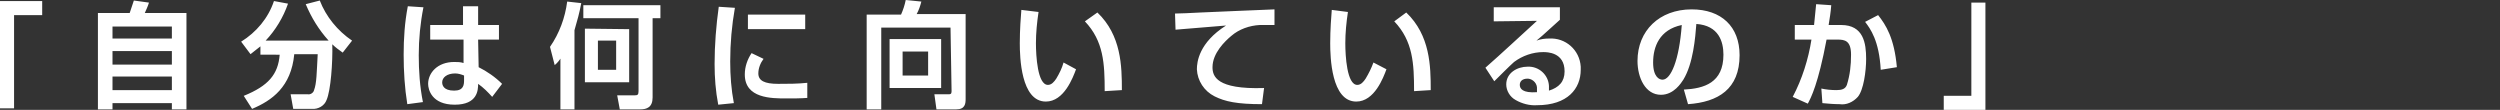 <svg xmlns="http://www.w3.org/2000/svg" viewBox="0 0 480 21.1"><rect x="0" y="0" width="480" height="21.1" fill="#333333" stroke="none"/><path d="M8.1 2.9H2.7v17.9H0V.2h8.1v2.7zM33 21v-1.2H21.6V21h-2.8V2.5h6.1c.3-.8.5-1.6.8-2.4l2.9.4c-.2.7-.5 1.3-.8 2h8V21H33zM21.6 5.1v2.3H33V5.1H21.6zm0 4.7v2.6H33V9.8H21.6zm0 4.9v2.6H33v-2.6H21.6zM50 8.9c-.6.5-1.3 1-1.9 1.5L46.3 8c2.9-1.8 5.2-4.5 6.3-7.8l2.7.5c-.9 2.6-2.4 5.1-4.3 7.1h12.1c-1.9-2.1-3.3-4.4-4.4-7l2.7-.7c1.2 3.1 3.4 5.8 6.2 7.7l-1.8 2.3c-.7-.5-1.4-1-2-1.6.1 3.5-.3 8.9-1.1 10.7-.4 1.1-1.6 1.8-2.8 1.7h-3.6l-.5-2.8h3.3c.5.1 1.1-.3 1.2-.8.5-1.3.5-3.3.7-6.9h-4.5c-.6 6.3-4.3 8.9-8.1 10.5l-1.6-2.5c4.7-1.9 6.6-4.1 6.9-7.9H50V8.9zm31.3-7.5c-.6 3-.9 6.1-.9 9.2 0 3 .2 6 .8 9l-3 .4c-.5-3.1-.7-6.3-.7-9.5 0-3.1.2-6.2.8-9.3l3 .2zm7.6 3.4V1.2h2.9v3.6h4v2.8h-4l.1 5.3c1.6.8 3.2 1.9 4.5 3.2l-1.9 2.5c-.8-.9-1.7-1.8-2.7-2.5 0 1.2-.1 4-4.5 4s-5.1-2.9-5.1-4c0-2.1 1.8-4.2 5-4.2.6 0 1.2 0 1.8.2V7.6h-6.4V4.8h6.3zm.2 9.7c-.5-.2-1.1-.4-1.7-.4-1.6 0-2.5.8-2.5 1.7 0 .5.2 1.6 2.3 1.6 1.8 0 1.9-1.1 1.9-2v-.9zm18.6-3.4c-.3.5-.7 1-1.2 1.4l-.9-3.5c1.8-2.6 2.9-5.6 3.3-8.7l2.7.3c-.3 1.7-.8 3.5-1.3 5.2V21h-2.7v-9.9zM126.8 1v2.5h-1.5v15.2c0 1.9-1.1 2.3-2.4 2.3H119l-.5-2.7h3.4c.5 0 .7-.1.7-.8v-14H112V1h14.8zm-6 4.6v10.2h-8.5V5.5l8.5.1zm-6 2.2v5.6h3.5V7.8h-3.5zm26.3-6.3c-.6 3.4-.9 6.8-.9 10.3 0 2.7.2 5.4.7 8l-3 .3c-.5-2.6-.7-5.2-.7-7.8 0-3.7.3-7.4.8-11l3.1.2zm5.5 9.8c-.6.8-1 1.8-1 2.8 0 1.4 1.2 2 3.8 2 1.9 0 3.7 0 5.6-.2v2.9c-1.2.1-2.8.1-4 .1-2.9 0-8 0-8-4.6 0-1.5.5-2.9 1.3-4.1l2.3 1.1zm8-8.5v2.8h-11V2.8h11zm27.9 2.5h-13.3V21h-2.8V2.8h6.6c.4-.9.7-1.8.9-2.8l3 .3c-.2.8-.5 1.7-.9 2.4h9.4V19c0 .9-.1 2-1.8 2h-3.8l-.4-2.9h2.8c.5 0 .5-.3.5-.7l-.2-12.1zm-1.8 2.2v9.4h-9.9V7.5h9.9zm-7.4 2.4v4.6h4.9V9.9h-4.9zm26.1-7.6c-.3 2-.5 4-.5 6 0 2.4.3 8 2.3 8 .7 0 1.2-.6 1.6-1.2.6-1 1.1-2 1.4-3.1l2.4 1.3c-.6 1.6-2.3 6.2-5.8 6.2-4.8 0-5-8.6-5-11.2s.2-5.2.3-6.4l3.3.4zm12.7 15.2c0-5.3-.2-9.6-3.8-13.4l2.4-1.7c4.6 4.4 4.7 10.3 4.7 14.9l-3.3.2zm32.6-12.7h-2.8c-2 .1-4 .8-5.5 2.1-1.2 1-3.6 3.3-3.6 6 0 1.7.7 4.3 9.9 4l-.4 3.1c-4.8 0-7.1-.5-9.1-1.5s-3.3-3-3.4-5.2c0-1.4.4-5.1 5.6-8.4l-9.7.8-.1-3.1c1.1 0 2.8-.1 4.9-.2 1.9-.1 12-.5 14.2-.6v3zm14.1-2.5c-.3 2-.5 4-.5 6 0 2.4.3 8 2.3 8 .7 0 1.2-.6 1.6-1.2.6-1 1.1-2 1.5-3.1l2.5 1.3c-.6 1.6-2.3 6.2-5.8 6.2-4.8 0-5-8.6-5-11.2s.2-5.2.3-6.4l3.1.4zm12.7 15.2c0-5.3-.2-9.6-3.8-13.4l2.3-1.7c4.6 4.4 4.7 10.3 4.7 14.9l-3.2.2zm28-16.1v2.4c-3.5 3.2-3.9 3.5-4.5 4 .8-.3 1.6-.4 2.4-.4 3.2-.2 5.9 2.2 6.1 5.4v.6c0 3.6-2.5 6.8-8.4 6.8-1.4.1-2.9-.3-4.1-1-1.1-.6-1.8-1.8-1.8-3 0-2.2 2.1-3.4 4.1-3.4 2.2-.1 4 1.6 4.1 3.7v.9c1.9-.6 3-1.7 3-3.7 0-3.7-3.4-3.7-4.1-3.7-2 0-4 .7-5.6 1.9-.8.7-3 2.9-3.8 3.7l-1.7-2.6c3.3-2.9 6.6-6 9.9-9l-8.3.1V1.4h12.7zm-4.4 15.7c.1-1-.7-1.9-1.7-2h-.1c-1 0-1.5.5-1.5 1.2s.5 1.6 3.3 1.4v-.6zm28.2.1c3.9-.2 7.6-1.3 7.6-6.7 0-2.5-.9-5.6-5.2-5.9-.2 2.6-.6 7.6-2.5 10.7-.4.6-1.8 2.9-4.3 2.9-3 0-4.5-3.3-4.5-6.5 0-5.8 4.2-9.9 10.4-9.9 5.7 0 9.2 3.3 9.2 8.8 0 6.5-4.1 9-9.9 9.4l-.8-2.8zm-5.9-5.2c0 2.8 1.2 3.3 1.8 3.3 1.6 0 3.2-3.7 3.7-10.5-4.3.9-5.5 4.2-5.5 7.2zm34.2-11c-.1 1.4-.3 2.5-.5 3.8h2.4c4.3 0 4.8 3.5 4.8 6.5 0 2.4-.5 6-1.6 7.3-.9 1-2.2 1.6-3.5 1.4-1.1 0-2.2-.1-3.3-.2l-.2-2.8c.9.2 1.9.3 2.9.3s1.7-.2 2-1c.6-1.9.8-3.8.8-5.8 0-2.7-1.2-2.9-2.6-2.9h-2.1c-1.6 8.5-3 11.2-3.6 12.3l-2.9-1.3c1.8-3.4 3-7.2 3.6-11h-3.2V4.8h3.7c.2-1.9.3-3 .4-4l2.9.2zm9.5 12.4c-.3-5.6-2-7.9-3-9.2l2.5-1.3c1.5 1.9 3.1 4.4 3.6 10l-3.1.5zm12.1 5h5.3V.5h2.7v20.6h-8v-2.7z" fill="#fff"/></svg>